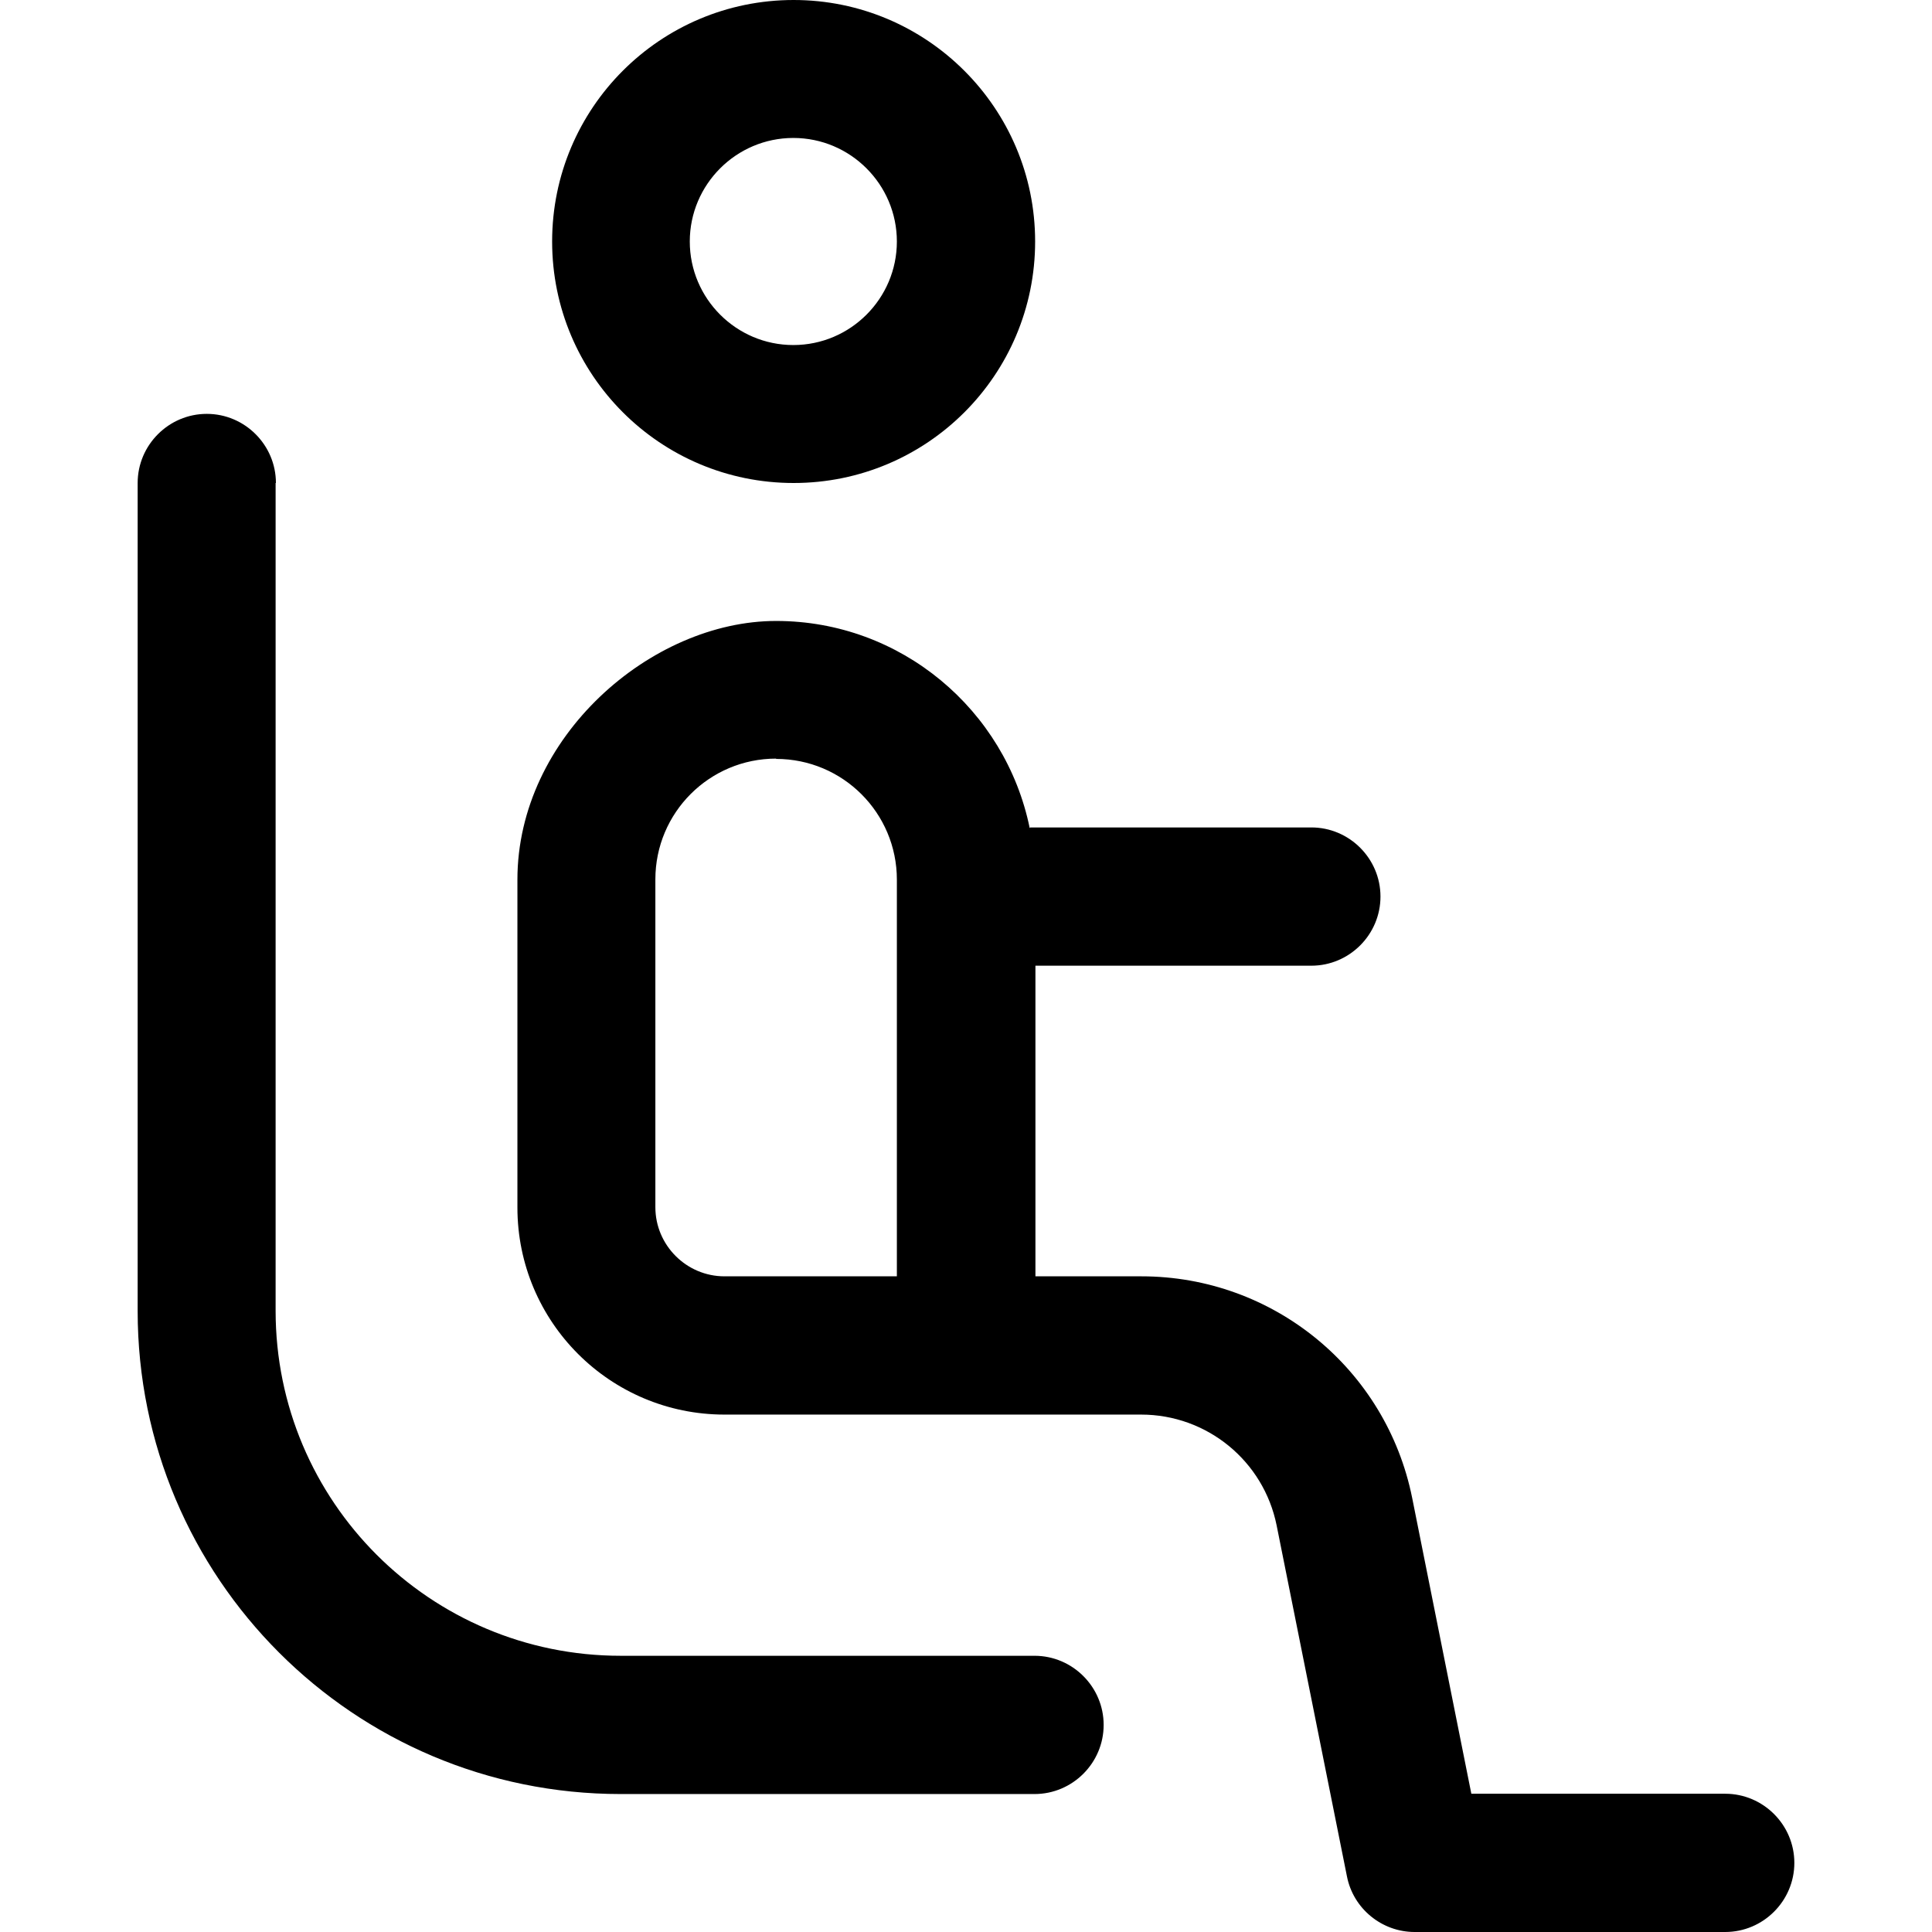 <?xml version="1.0" encoding="UTF-8"?>
<svg id="Ebene_1" xmlns="http://www.w3.org/2000/svg" version="1.1" viewBox="0 0 640 640">
  <!-- Generator: Adobe Illustrator 29.2.1, SVG Export Plug-In . SVG Version: 2.1.0 Build 116)  -->
  <path d="M297.1,80c0,18.9-15.4,34.3-34.3,34.3s-34.3-15.4-34.3-34.3,15.4-34.3,34.3-34.3,34.3,15.4,34.3,34.3ZM262.9,0c-44.2,0-80,35.8-80,80s35.8,80,80,80,80-35.8,80-80S307,0,262.9,0ZM91.4,160c0-12.6-10.3-22.9-22.9-22.9s-22.9,10.3-22.9,22.9v274.3c0,88.4,71.6,160,160,160h137.1c12.6,0,22.9-10.3,22.9-22.9s-10.3-22.9-22.9-22.9h-137.1c-63.1,0-114.3-51.1-114.3-114.3V160ZM257.1,251.4c22.1,0,40,17.9,40,40v131.4h-57.1c-12.6,0-22.9-10.3-22.9-22.9v-108.6c0-22.1,17.9-40,40-40ZM341.1,274.3c-8-39.1-42.6-68.6-84-68.6s-85.7,38.4-85.7,85.7v108.6c0,37.9,30.7,68.6,68.6,68.6h138c21.9,0,40.6,15.4,44.9,36.7l23.3,116.3c2.1,10.7,11.6,18.4,22.4,18.4h102.9c12.6,0,22.9-10.3,22.9-22.9s-10.3-22.9-22.9-22.9h-84.1l-19.6-98c-8.6-42.7-46-73.4-89.7-73.4h-35.1v-102.9h91.4c12.6,0,22.9-10.3,22.9-22.9s-10.3-22.9-22.9-22.9h-93.1Z"/>
</svg>